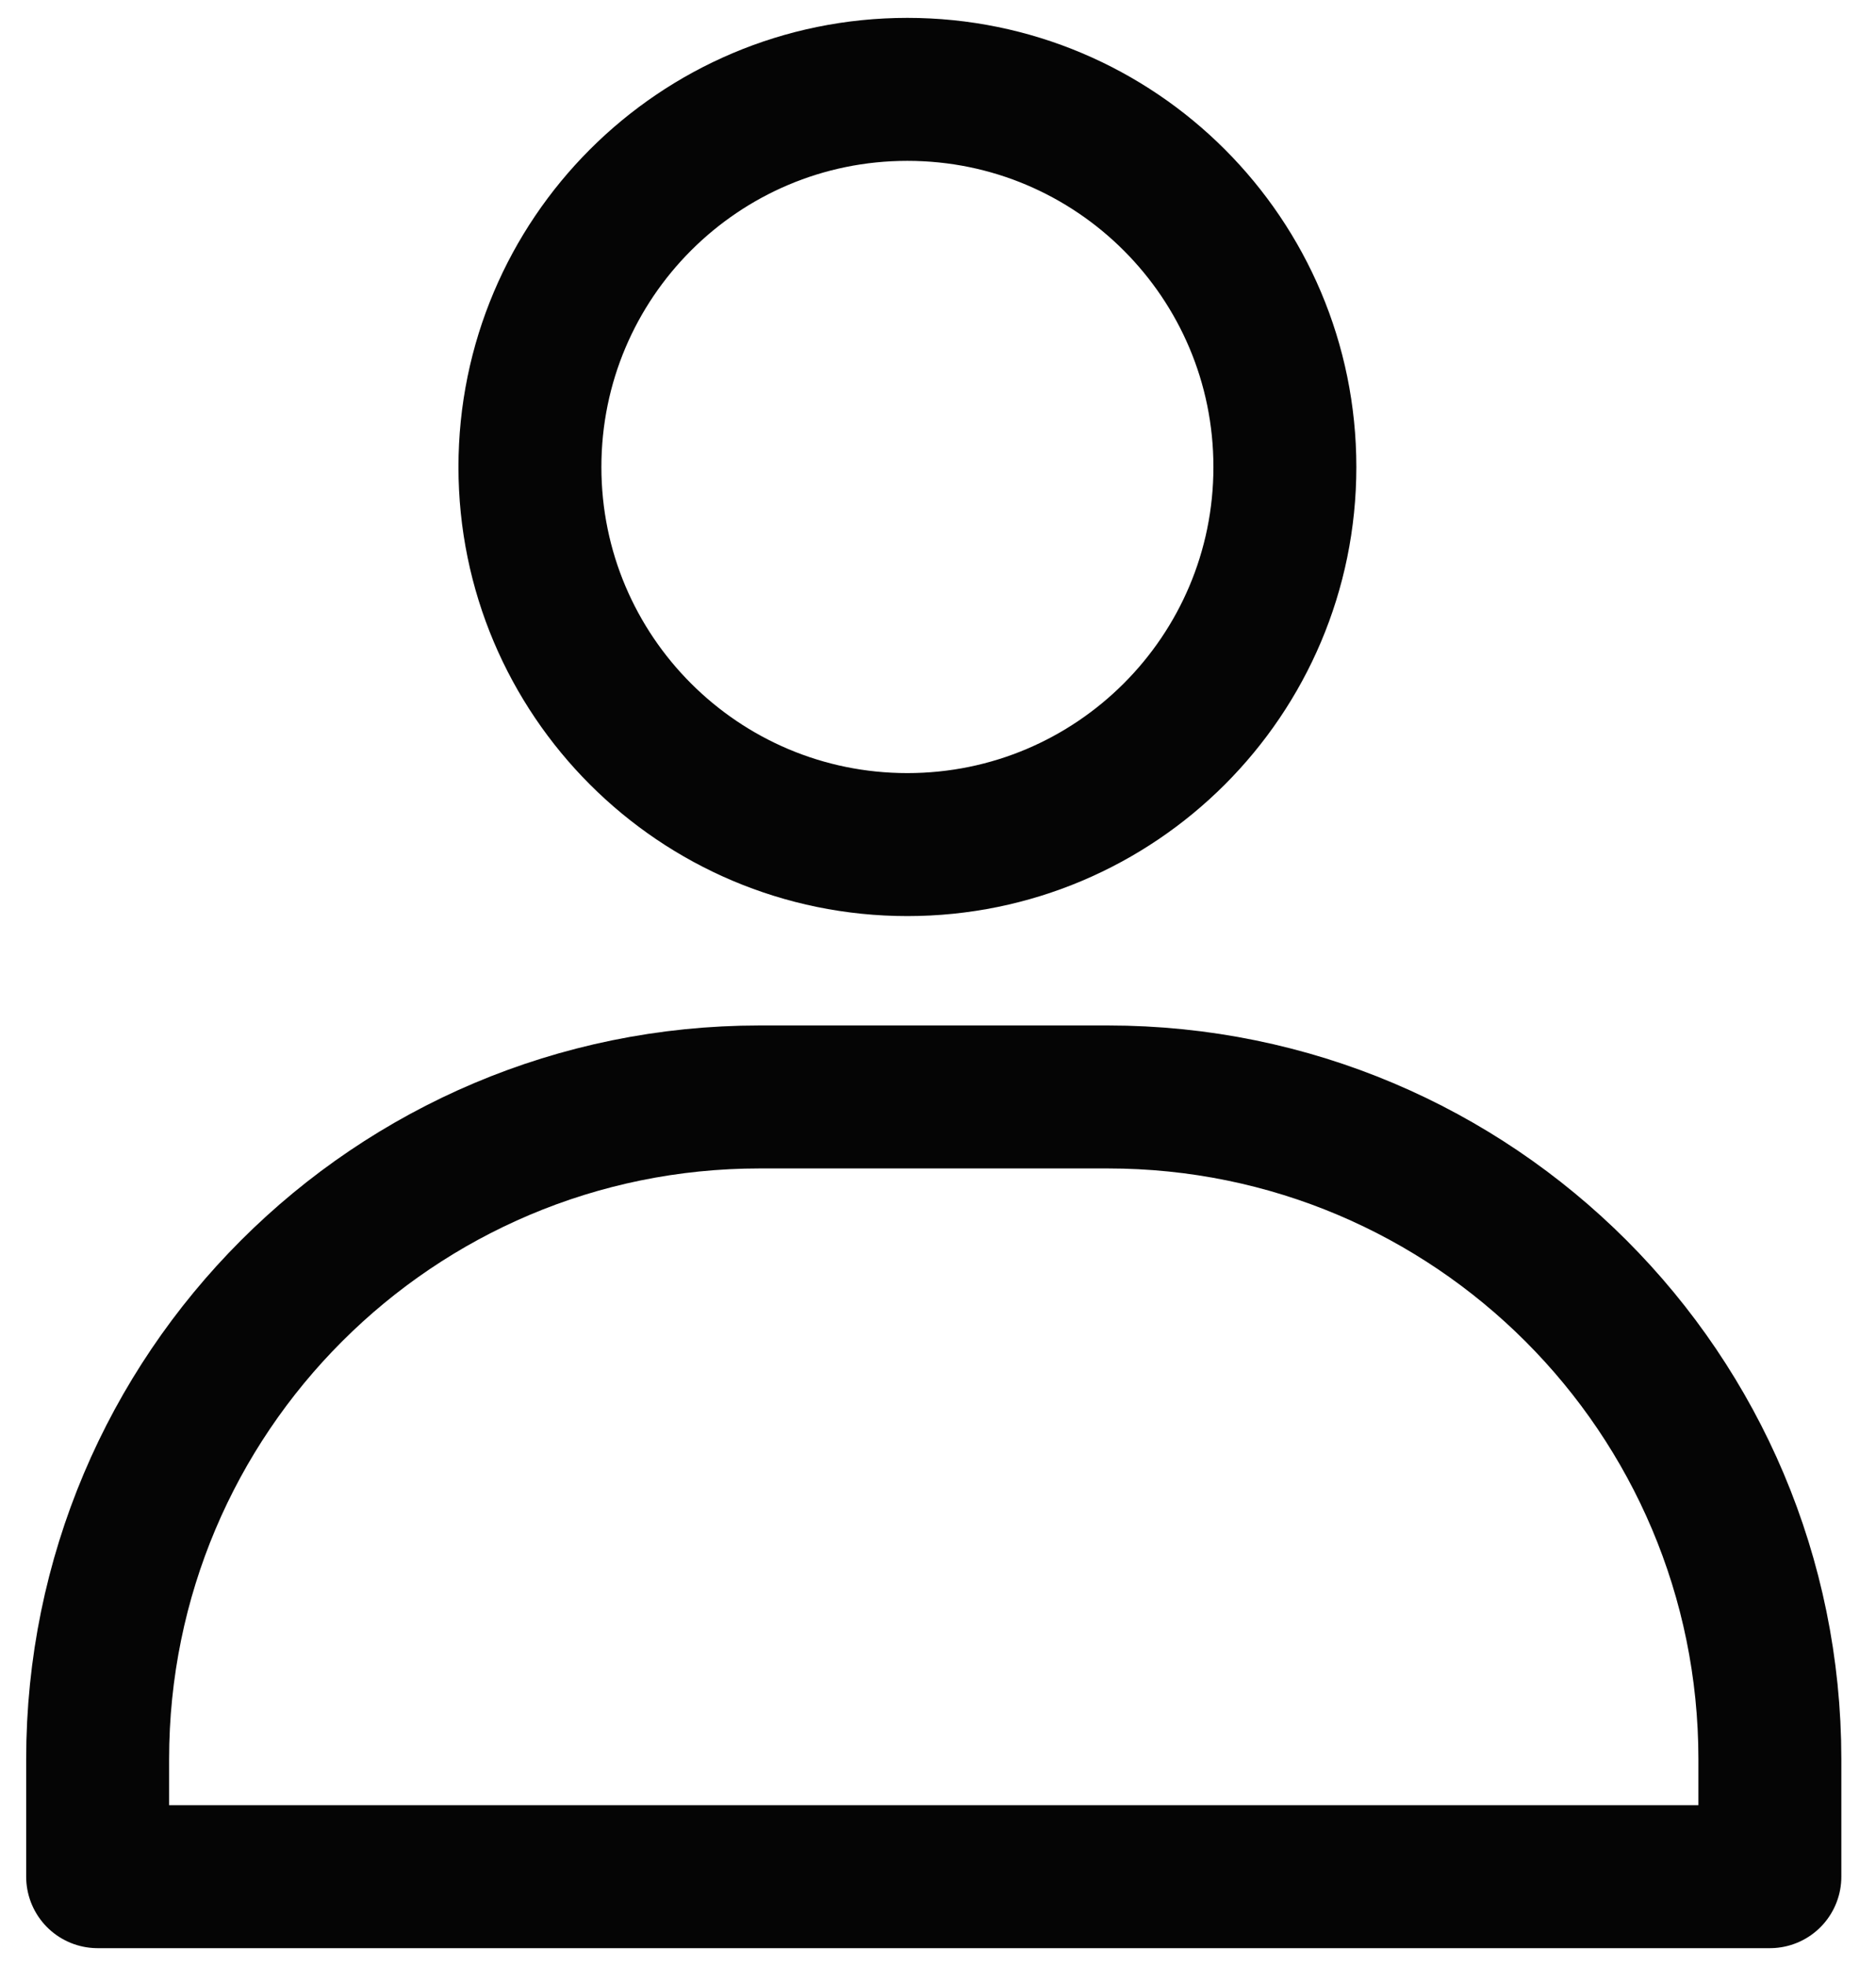 <svg width="21" height="22" viewBox="0 0 21 22" fill="none" xmlns="http://www.w3.org/2000/svg">
<path d="M10.157 9.451C12.491 9.451 14.383 7.559 14.383 5.226C14.383 2.892 12.491 1 10.157 1C7.824 1 5.932 2.892 5.932 5.226C5.932 7.559 7.824 9.451 10.157 9.451Z" stroke="#050505" stroke-width="1.6" stroke-linecap="round" stroke-linejoin="round"/>
<path d="M8.504 12.275H12.401C16.496 12.275 19.812 15.592 19.812 19.686V21H1.093V19.686C1.093 15.592 4.41 12.275 8.504 12.275Z" stroke="#050505" stroke-width="1.6" stroke-linecap="round" stroke-linejoin="round"/>
</svg>
